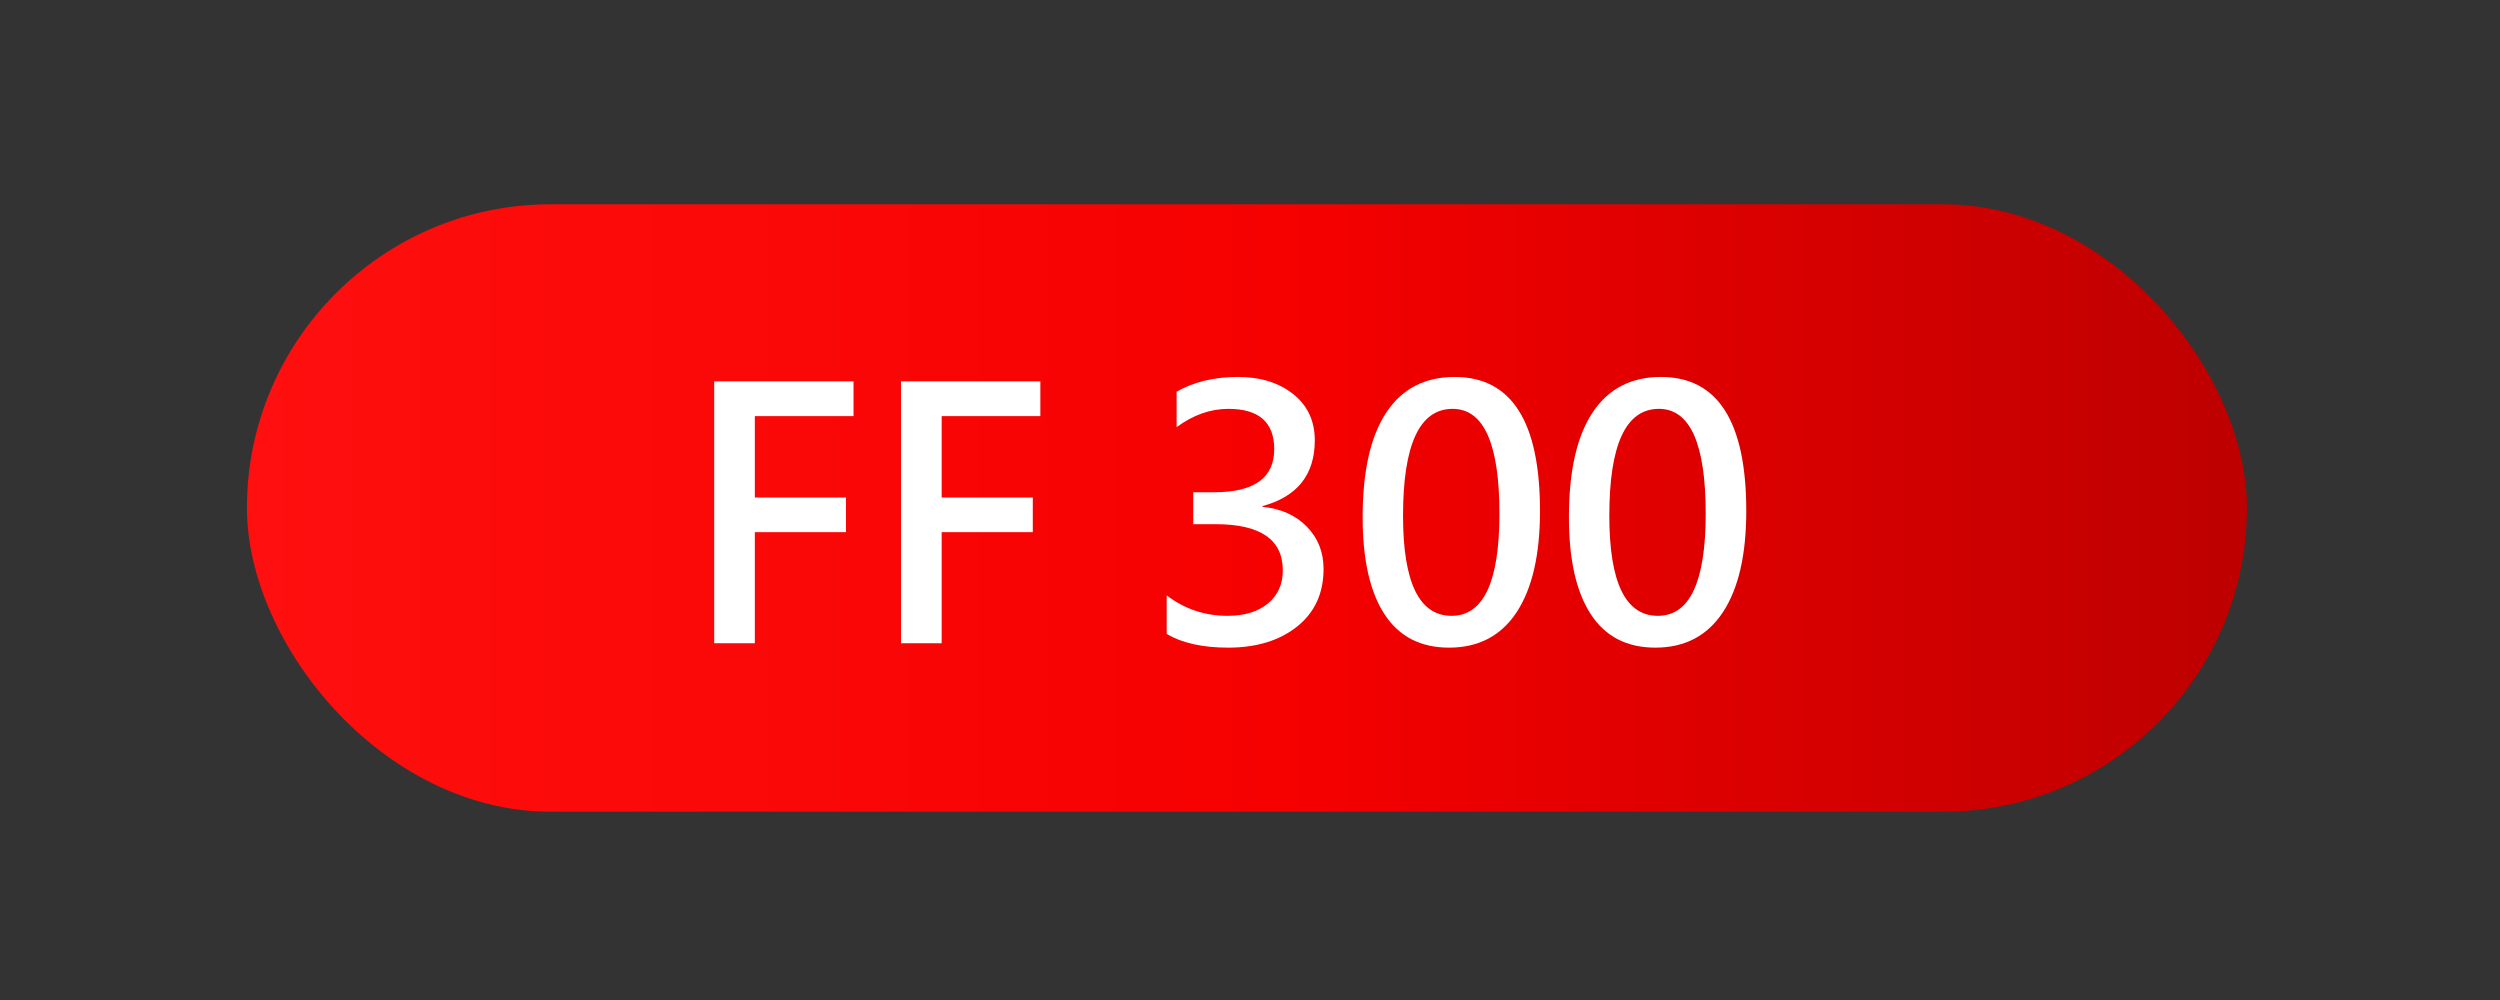 <?xml version="1.0" encoding="UTF-8"?> <svg xmlns="http://www.w3.org/2000/svg" xmlns:xlink="http://www.w3.org/1999/xlink" xmlns:xodm="http://www.corel.com/coreldraw/odm/2003" xml:space="preserve" width="25mm" height="10mm" version="1.1" shape-rendering="geometricPrecision" text-rendering="geometricPrecision" image-rendering="optimizeQuality" fill-rule="evenodd" clip-rule="evenodd" viewBox="0 0 2500 1000"><rect x="0" y="0" width="2500" height="1000" fill="#333333" stroke="none"/> <defs> <linearGradient id="id0" gradientUnits="userSpaceOnUse" x1="246.93" y1="508" x2="2246.92" y2="508"> <stop offset="0" stop-opacity="1" stop-color="#FF0F0F"></stop> <stop offset="0.522" stop-opacity="1" stop-color="#F60000"></stop> <stop offset="1" stop-opacity="1" stop-color="#BD0000"></stop> </linearGradient> </defs> <g id="Слой_x0020_1">  <g id="_1959968192896"> <rect fill="url(#id0)" x="246.93" y="204.29" width="1999.99" height="607.41" rx="303.7" ry="303.71"></rect> <polygon fill="white" fill-rule="nonzero" points="853.52,416.13 754.83,416.13 754.83,497.52 845.96,497.52 845.96,532.15 754.83,532.15 754.83,643.25 714.19,643.25 714.19,381.33 853.52,381.33 "></polygon> <polygon id="_1" fill="white" fill-rule="nonzero" points="1040.35,416.13 941.66,416.13 941.66,497.52 1032.79,497.52 1032.79,532.15 941.66,532.15 941.66,643.25 901.02,643.25 901.02,381.33 1040.35,381.33 "></polygon> <path id="_2" fill="white" fill-rule="nonzero" d="M1166.69 595.4c17.89,13.62 38.21,20.43 60.83,20.43 16.8,0 30.25,-4.04 40.29,-12.23 9.98,-8.2 15,-19.28 15,-33.25 0,-30.76 -22.39,-46.17 -67.29,-46.17l-22.28 0 0 -31.92 20.95 0c40,0 60.03,-14.37 60.03,-43.11 0,-26.84 -15.3,-40.29 -45.83,-40.29 -18.07,0 -35.27,6.12 -51.77,18.3l0 -35.5c17.25,-9.81 37.69,-14.71 61.23,-14.71 22.57,0 40.98,5.71 55.35,17.14 14.38,11.43 21.59,26.84 21.59,46.23 0,34.4 -17.49,56.33 -52.41,65.8l0 0.69c18.47,1.79 33.31,8.42 44.45,19.85 11.19,11.43 16.73,25.51 16.73,42.19 0,24.36 -8.77,43.58 -26.43,57.66 -17.66,14.09 -40.63,21.13 -68.92,21.13 -25.56,0 -46.11,-4.56 -61.52,-13.68l0 -38.56z"></path> <path id="_3" fill="white" fill-rule="nonzero" d="M1362.64 517.25c0,-45.94 7.85,-80.86 23.6,-104.64 15.7,-23.78 38.5,-35.66 68.4,-35.66 56.91,0 85.36,44.67 85.36,134.07 0,43.75 -7.79,77.46 -23.32,101.12 -15.58,23.66 -38.09,35.5 -67.64,35.5 -28.51,0 -50.04,-11.14 -64.59,-33.48 -14.54,-22.34 -21.81,-54.6 -21.81,-96.91zm40.4 -1.5c0,66.72 16.16,100.08 48.54,100.08 31.92,0 47.85,-34.05 47.85,-102.1 0,-69.89 -15.59,-104.87 -46.81,-104.87 -33.07,0 -49.58,35.67 -49.58,106.89z"></path> <path id="_4" fill="white" fill-rule="nonzero" d="M1568.92 517.25c0,-45.94 7.85,-80.86 23.6,-104.64 15.7,-23.78 38.5,-35.66 68.4,-35.66 56.9,0 85.35,44.67 85.35,134.07 0,43.75 -7.79,77.46 -23.32,101.12 -15.58,23.66 -38.08,35.5 -67.63,35.5 -28.51,0 -50.04,-11.14 -64.59,-33.48 -14.54,-22.34 -21.81,-54.6 -21.81,-96.91zm40.4 -1.5c0,66.72 16.16,100.08 48.54,100.08 31.92,0 47.85,-34.05 47.85,-102.1 0,-69.89 -15.59,-104.87 -46.81,-104.87 -33.07,0 -49.58,35.67 -49.58,106.89z"></path> </g> </g> </svg> 